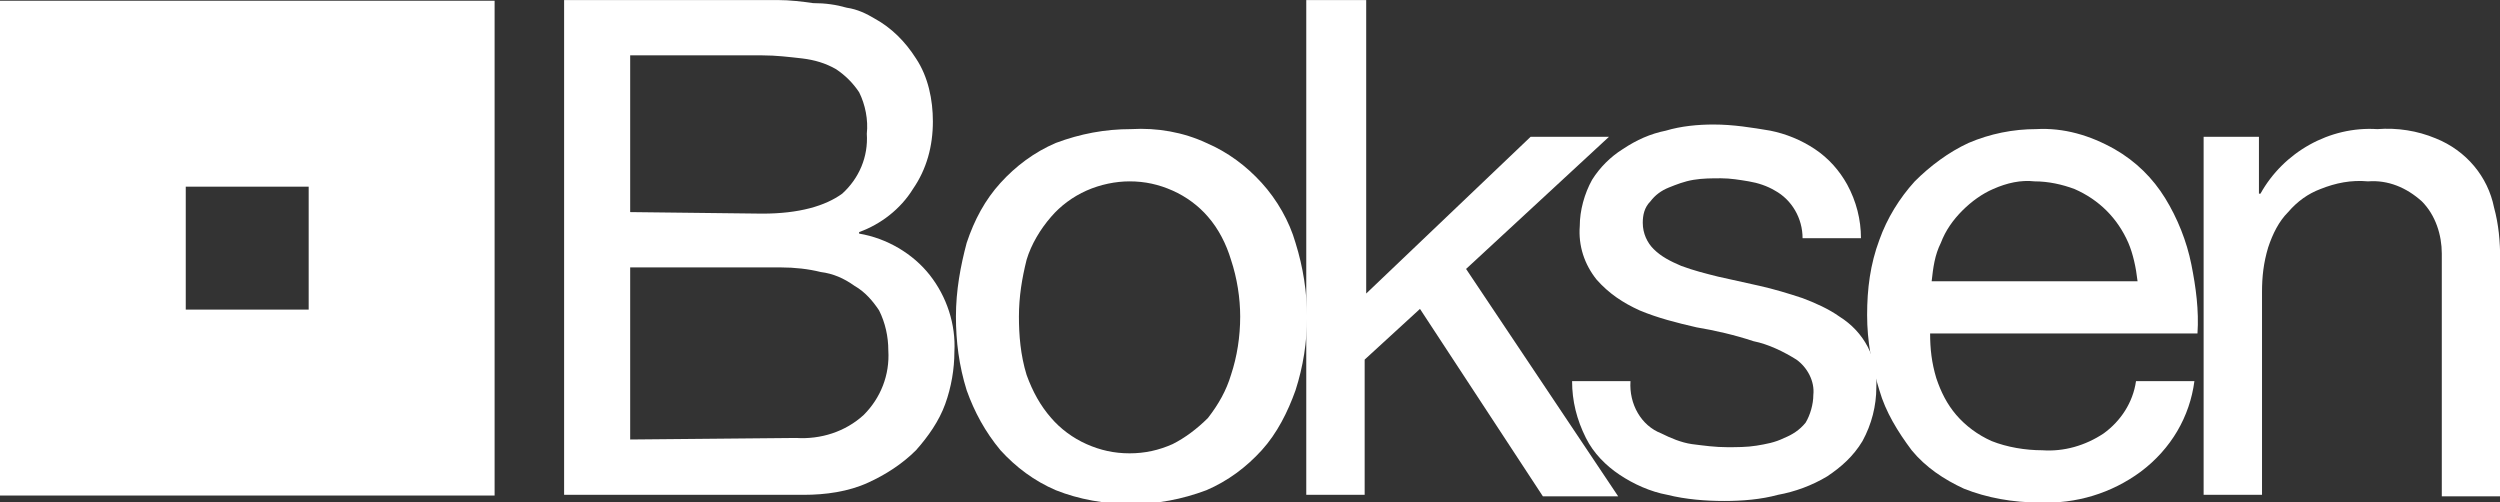 <?xml version="1.0" encoding="utf-8"?>
<!-- Generator: Adobe Illustrator 25.0.1, SVG Export Plug-In . SVG Version: 6.00 Build 0)  -->
<svg version="1.1" baseProfile="basic" id="Capa_1" xmlns="http://www.w3.org/2000/svg" xmlns:xlink="http://www.w3.org/1999/xlink"
	 x="0px" y="0px" width="162.7px" height="32.7px" viewBox="0 0 162.7 32.7" xml:space="preserve">
<rect x="0" y="0" width="162.7" height="32.7" fill="#333333" stroke="none"/>
<style type="text/css">
	.st0{fill:#FFFFFF;}
	.st1{fill-rule:evenodd;clip-rule:evenodd;fill:#FFFFFF;}
</style>
<g id="Grupo_4494" transform="translate(-203.011 -239.253)">
	<path id="Trazado_4123" class="st0" d="M235.2,239.3v32.2H203v-32.2H235.2z M223.1,259.4v-8h-8v8H223.1z"/>
	<g id="Grupo_4493" transform="translate(239.723 239.256)">
		<path id="Trazado_4124" class="st1" d="M4.3,13.8V3.6h8.6c0.9,0,1.7,0.1,2.6,0.2c0.8,0.1,1.5,0.3,2.2,0.7c0.6,0.4,1.1,0.9,1.5,1.5
			c0.4,0.8,0.6,1.8,0.5,2.7c0.1,1.5-0.5,2.9-1.6,3.9c-1.1,0.8-2.8,1.3-5.2,1.3L4.3,13.8z M0,0v32.2h15.6c1.4,0,2.9-0.2,4.2-0.8
			c1.1-0.5,2.2-1.2,3.1-2.1c0.8-0.9,1.5-1.9,1.9-3c0.4-1.1,0.6-2.3,0.6-3.4c0.1-1.8-0.5-3.6-1.6-5c-1.1-1.4-2.8-2.4-4.6-2.7v-0.1
			c1.4-0.5,2.7-1.5,3.5-2.8C23.6,11,24,9.5,24,7.9c0-1.4-0.3-2.9-1.1-4.1c-0.7-1.1-1.6-2-2.7-2.6c-0.5-0.3-1.1-0.6-1.8-0.7
			c-0.7-0.2-1.4-0.3-2.2-0.3C15.5,0.1,14.7,0,13.9,0c-0.8,0-1.5,0-2.2,0L0,0z M4.3,28.6V17.4h9.8c0.9,0,1.8,0.1,2.6,0.3
			c0.8,0.1,1.5,0.4,2.2,0.9c0.7,0.4,1.2,1,1.6,1.6c0.4,0.8,0.6,1.7,0.6,2.6c0.1,1.6-0.5,3.1-1.6,4.2c-1.2,1.1-2.8,1.6-4.4,1.5
			L4.3,28.6z"/>
		<path id="Trazado_4125" class="st1" d="M29.6,20.6c0-1.3,0.2-2.5,0.5-3.7c0.3-1,0.9-2,1.6-2.8c0.6-0.7,1.4-1.3,2.3-1.7
			c0.9-0.4,1.9-0.6,2.8-0.6c1,0,1.9,0.2,2.8,0.6c0.9,0.4,1.7,1,2.3,1.7c0.7,0.8,1.2,1.8,1.5,2.8c0.4,1.2,0.6,2.5,0.6,3.7
			c0,1.3-0.2,2.6-0.6,3.8c-0.3,1-0.8,1.9-1.5,2.8c-0.7,0.7-1.5,1.3-2.3,1.7c-0.9,0.4-1.8,0.6-2.8,0.6c-1,0-1.9-0.2-2.8-0.6
			c-0.9-0.4-1.7-1-2.3-1.7c-0.7-0.8-1.2-1.7-1.6-2.8C29.7,23.1,29.6,21.8,29.6,20.6z M25.5,20.6c0,1.6,0.2,3.2,0.7,4.8
			c0.5,1.4,1.2,2.7,2.2,3.9c1,1.1,2.2,2,3.6,2.6c1.5,0.6,3.2,0.9,4.9,0.9c1.7,0,3.3-0.3,4.9-0.9c1.4-0.6,2.6-1.5,3.6-2.6
			c1-1.1,1.7-2.5,2.2-3.9c1-3.1,1-6.4,0-9.6c-0.4-1.4-1.2-2.8-2.2-3.9c-1-1.1-2.2-2-3.6-2.6c-1.5-0.7-3.2-1-4.9-0.9
			c-1.7,0-3.3,0.3-4.9,0.9c-1.4,0.6-2.6,1.5-3.6,2.6c-1,1.1-1.7,2.4-2.2,3.9C25.8,17.3,25.5,18.9,25.5,20.6z"/>
		<path id="Trazado_4126" class="st1" d="M48.3,0v32.2h3.8v-8.8l3.6-3.3l8,12.2h4.9l-9.9-14.8L68,8.9h-5.1L52.2,19.1V0L48.3,0z"/>
		<path id="Trazado_4127" class="st1" d="M69.4,24.8h-3.8c0,1.3,0.3,2.5,0.9,3.7c0.5,1,1.3,1.8,2.2,2.4c0.9,0.6,2,1.1,3.1,1.3
			c1.2,0.3,2.5,0.4,3.7,0.4c1.2,0,2.4-0.1,3.5-0.4c1.1-0.2,2.2-0.6,3.2-1.2c0.9-0.6,1.7-1.3,2.3-2.3c0.6-1.1,0.9-2.3,0.9-3.5
			c0.1-1.9-0.8-3.6-2.4-4.6c-0.7-0.5-1.6-0.9-2.4-1.2c-0.9-0.3-1.9-0.6-2.8-0.8c-0.9-0.2-1.8-0.4-2.7-0.6c-0.8-0.2-1.6-0.4-2.4-0.7
			c-0.7-0.3-1.3-0.6-1.8-1.1c-0.4-0.4-0.7-1-0.7-1.7c0-0.5,0.1-1,0.5-1.4c0.3-0.4,0.7-0.7,1.2-0.9c0.5-0.2,1-0.4,1.6-0.5
			c0.6-0.1,1.2-0.1,1.8-0.1c0.6,0,1.2,0.1,1.8,0.2c0.6,0.1,1.2,0.3,1.7,0.6c1.1,0.6,1.8,1.8,1.8,3.1h3.8c0-1.2-0.3-2.4-0.9-3.5
			c-0.5-0.9-1.2-1.7-2.1-2.3c-0.9-0.6-1.9-1-2.9-1.2c-1.2-0.2-2.4-0.4-3.7-0.4c-1,0-2.1,0.1-3.1,0.4c-1,0.2-1.9,0.6-2.8,1.2
			c-0.8,0.5-1.5,1.2-2,2c-0.5,0.9-0.8,2-0.8,3c-0.1,1.3,0.3,2.5,1.1,3.5c0.8,0.9,1.7,1.5,2.8,2c1.2,0.5,2.4,0.8,3.7,1.1
			c1.2,0.2,2.5,0.5,3.7,0.9c1,0.2,2,0.7,2.8,1.2c0.7,0.5,1.2,1.4,1.1,2.3c0,0.6-0.2,1.3-0.5,1.8c-0.4,0.5-0.9,0.8-1.4,1
			c-0.6,0.3-1.2,0.4-1.8,0.5c-0.6,0.1-1.3,0.1-1.9,0.1c-0.8,0-1.5-0.1-2.3-0.2c-0.7-0.1-1.4-0.4-2-0.7
			C70.1,27.7,69.3,26.3,69.4,24.8z"/>
		<path id="Trazado_4128" class="st1" d="M102.4,18.3H89c0.1-0.9,0.2-1.7,0.6-2.5c0.3-0.8,0.8-1.5,1.4-2.1c0.6-0.6,1.3-1.1,2-1.4
			c0.9-0.4,1.8-0.6,2.7-0.5c0.9,0,1.8,0.2,2.6,0.5c1.6,0.7,2.8,1.9,3.5,3.5C102.1,16.5,102.3,17.4,102.4,18.3z M106.1,24.8h-3.8
			c-0.2,1.4-1,2.6-2.1,3.4c-1.2,0.8-2.6,1.2-4,1.1c-1.1,0-2.3-0.2-3.3-0.6c-0.9-0.4-1.7-1-2.3-1.7c-0.6-0.7-1-1.5-1.3-2.4
			c-0.3-1-0.4-1.9-0.4-2.9h17.4c0.1-1.5-0.1-3-0.4-4.5c-0.3-1.5-0.9-3-1.7-4.3c-0.8-1.3-1.9-2.4-3.3-3.2c-1.6-0.9-3.3-1.4-5.1-1.3
			c-1.5,0-3,0.3-4.4,0.9c-1.3,0.6-2.5,1.5-3.5,2.5c-1,1.1-1.8,2.4-2.3,3.8c-0.6,1.6-0.8,3.2-0.8,4.9c0,1.7,0.3,3.3,0.8,4.9
			c0.4,1.4,1.2,2.7,2.1,3.9c0.9,1.1,2.1,1.9,3.4,2.5c1.5,0.6,3.2,0.9,4.9,0.9c2.4,0.1,4.7-0.6,6.6-2
			C104.6,29.2,105.8,27.1,106.1,24.8L106.1,24.8z"/>
		<path id="Trazado_4129" class="st1" d="M106.7,8.9v23.3h3.8V19c0-1,0.1-1.9,0.4-2.9c0.3-0.9,0.7-1.7,1.3-2.3
			c0.6-0.7,1.3-1.2,2.1-1.5c1-0.4,2-0.6,3.1-0.5c1.3-0.1,2.5,0.4,3.5,1.3c0.9,0.9,1.3,2.2,1.3,3.4v15.8h3.8V16.9
			c0-1.2-0.1-2.3-0.4-3.4c-0.4-2-1.8-3.7-3.8-4.5c-1.2-0.5-2.5-0.7-3.8-0.6c-3.1-0.2-6.1,1.5-7.6,4.2h-0.1V8.9L106.7,8.9z"/>
	</g>
</g>
</svg>
